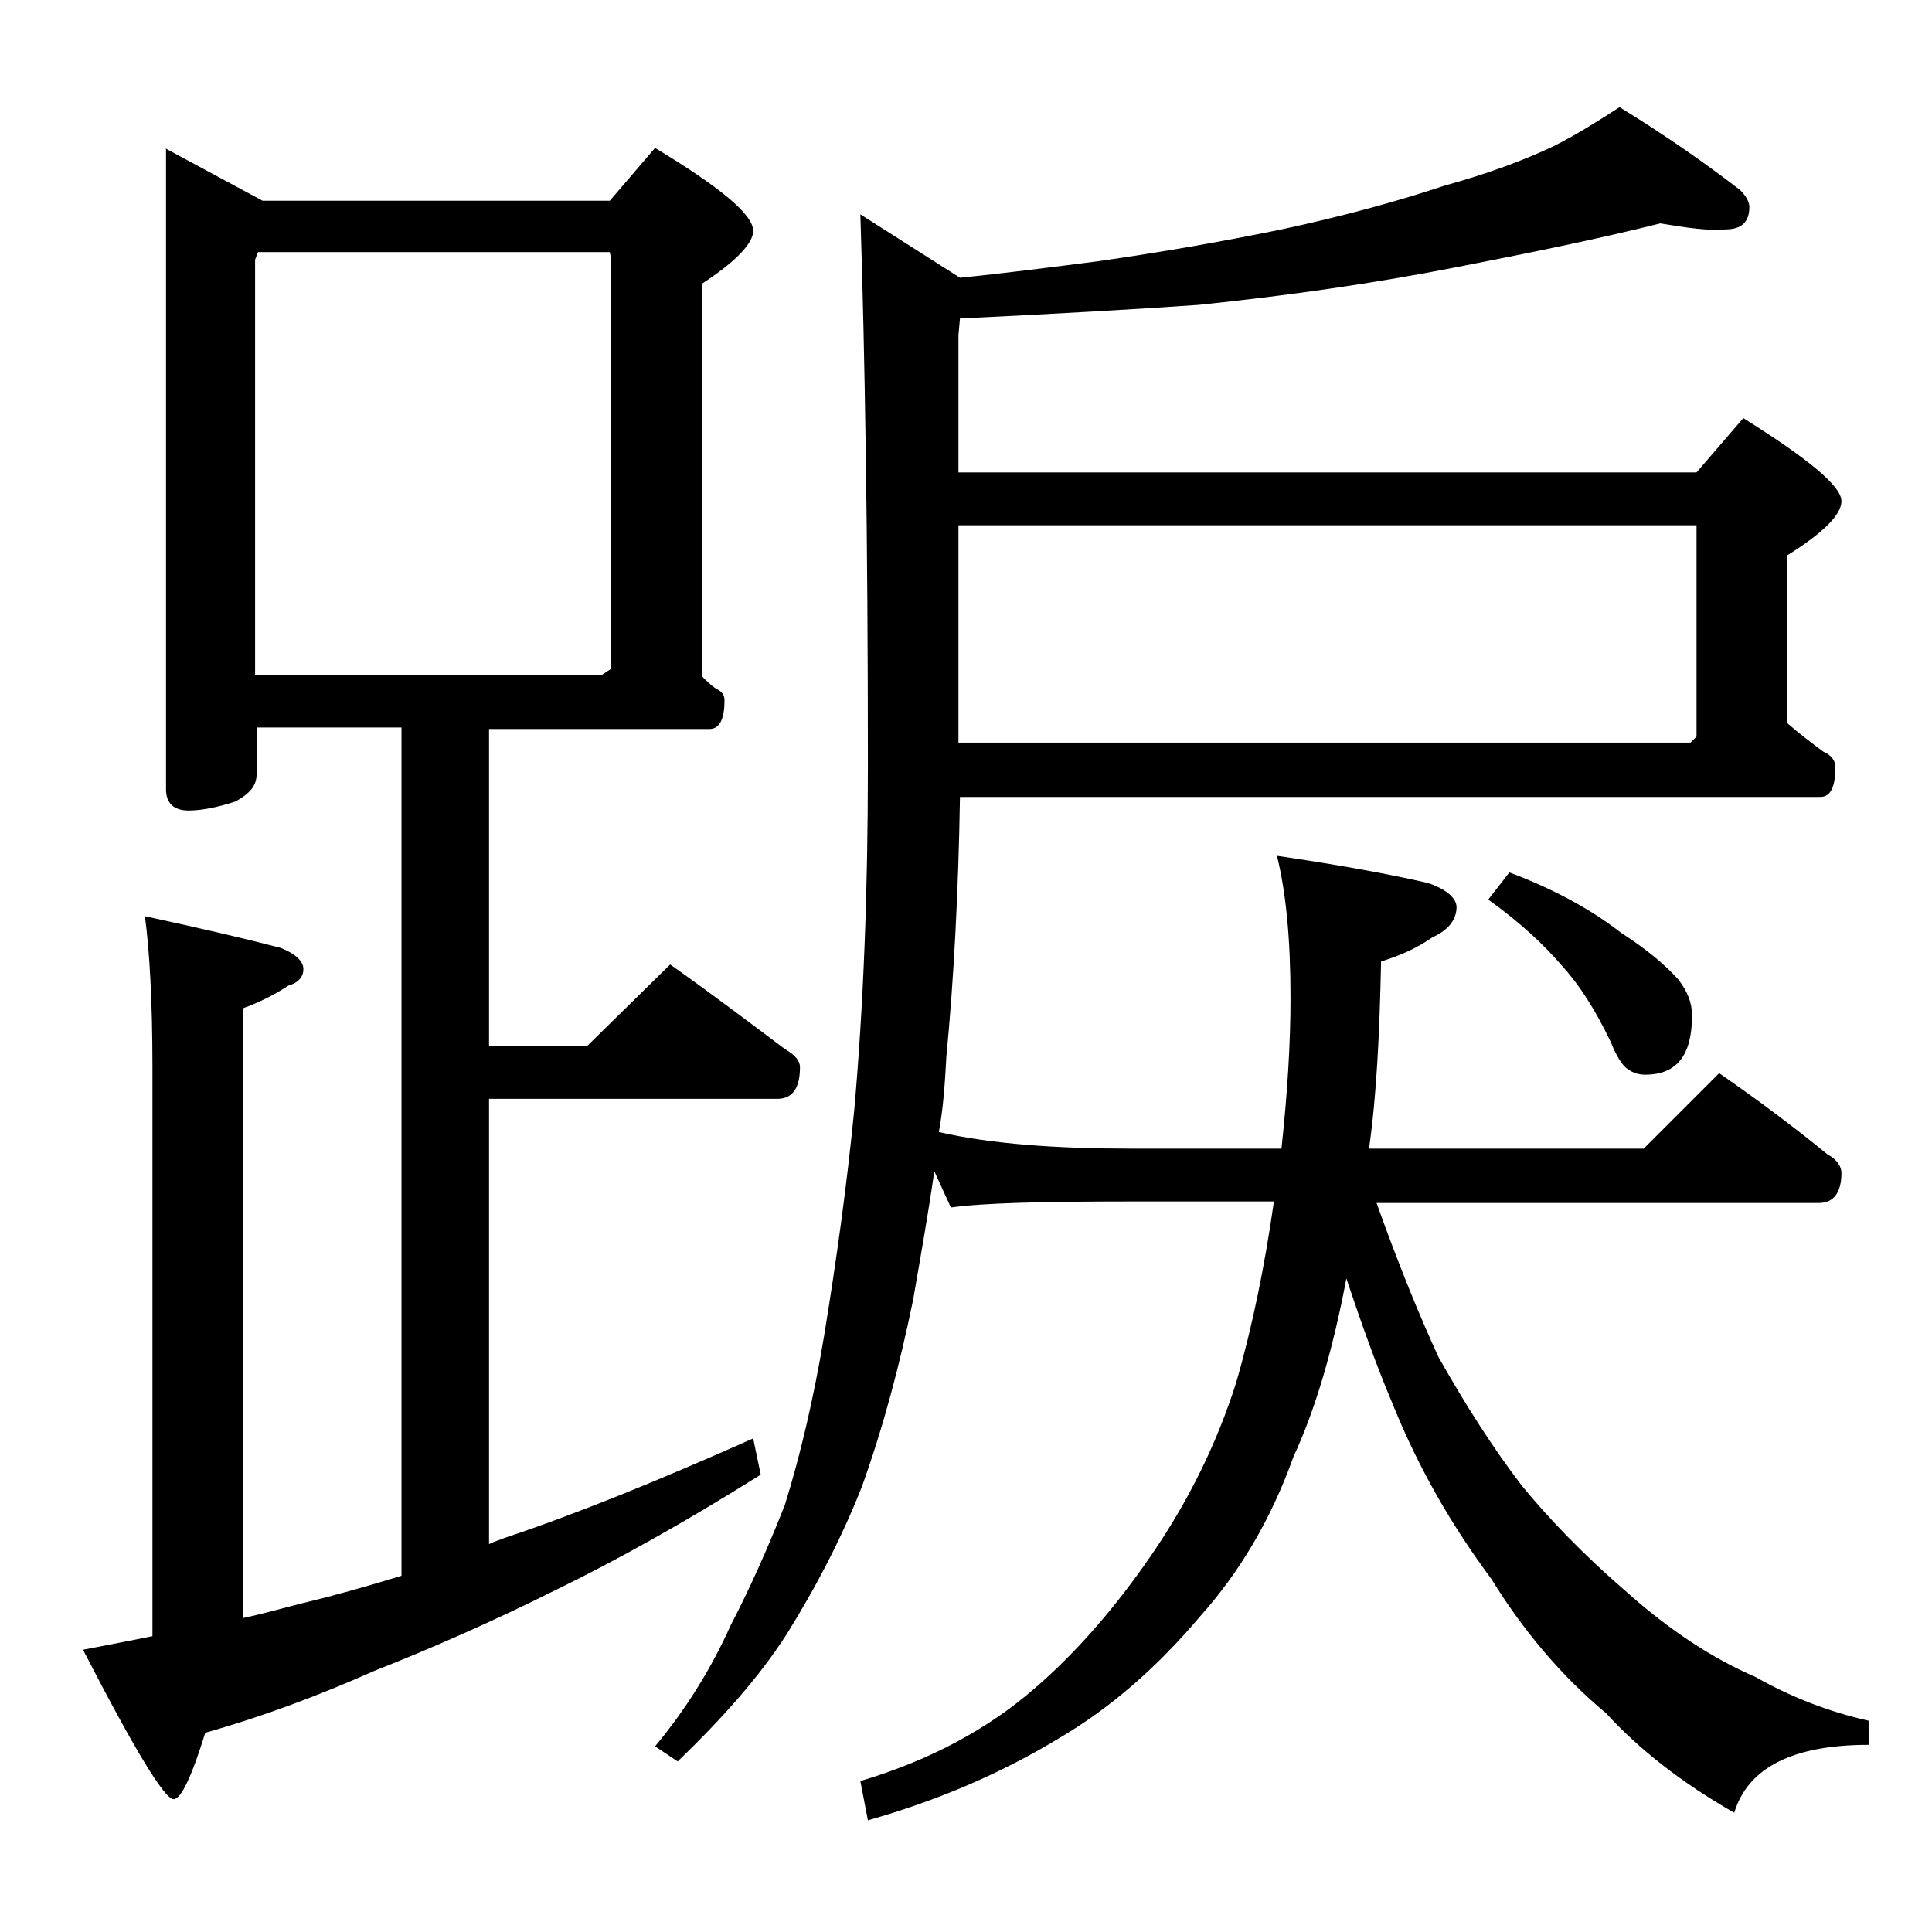 <?xml version="1.0" encoding="utf-8"?>
<!-- Generator: Adobe Illustrator 18.0.0, SVG Export Plug-In . SVG Version: 6.00 Build 0)  -->
<!DOCTYPE svg PUBLIC "-//W3C//DTD SVG 1.1//EN" "http://www.w3.org/Graphics/SVG/1.1/DTD/svg11.dtd">
<svg version="1.1" id="Layer_1" xmlns="http://www.w3.org/2000/svg" xmlns:xlink="http://www.w3.org/1999/xlink" x="0px" y="0px"
	 viewBox="0 0 128 128" enable-background="new 0 0 128 128" xml:space="preserve">
<path d="M10.9,9.8l6.5,3.5h23l3-3.5c4.3,2.6,6.5,4.4,6.5,5.5c0,0.8-1.1,2-3.4,3.5v26c0.3,0.3,0.6,0.6,0.9,0.8
	c0.4,0.2,0.6,0.4,0.6,0.8c0,1.2-0.3,1.9-1,1.9H32.4v21h6.5l5.5-5.4c2.7,1.9,5.2,3.8,7.6,5.6c0.7,0.4,1,0.8,1,1.2
	c0,1.4-0.5,2.1-1.5,2.1H32.4v29.5c0.4-0.2,0.8-0.3,1-0.4c4.8-1.6,10.2-3.8,16.5-6.6l0.5,2.4c-5.1,3.2-9.6,5.7-13.5,7.6
	c-4.2,2.1-8.3,3.9-12.1,5.4c-3.6,1.6-7.3,3-11.2,4.1c-0.9,2.9-1.6,4.4-2.1,4.4c-0.6,0-2.6-3.3-6-9.9c1.6-0.3,3.1-0.6,4.6-0.9V70.7
	c0-4.4-0.2-7.8-0.5-10c3.7,0.8,6.7,1.5,9,2.1c1,0.4,1.5,0.9,1.5,1.4s-0.3,0.9-1,1.1c-0.9,0.6-1.9,1.1-3,1.5v40.4
	c1.4-0.3,2.8-0.7,4-1c2.1-0.5,4.2-1.1,6.5-1.8V48.2h-9.6v3.1c0,0.8-0.5,1.3-1.4,1.8c-1.2,0.4-2.3,0.6-3.1,0.6c-1,0-1.5-0.5-1.5-1.4
	V9.8z M16.9,44.7h23l0.6-0.4V17.2l-0.1-0.5H17.1l-0.2,0.5V44.7z M110,14.8c-4.4,1.1-8.9,2-13.5,2.9c-5.6,1.1-11.3,1.9-17.1,2.5
	c-4.3,0.3-9.6,0.6-15.8,0.9l-0.1,1.1v9.1h48.9l3.1-3.6c4.3,2.7,6.5,4.5,6.5,5.5c0,0.9-1.2,2.1-3.6,3.6v11.1c0.8,0.7,1.6,1.3,2.4,1.9
	c0.5,0.2,0.8,0.6,0.8,1c0,1.3-0.3,2-1,2h-57c-0.1,6.2-0.4,12-0.9,17.2c-0.1,1.8-0.2,3.4-0.5,5c3.5,0.8,7.8,1.1,12.8,1.1h9.9
	c0.4-3.7,0.6-7,0.6-10c0-3.9-0.3-7-0.9-9.4c4.1,0.6,7.4,1.2,10,1.8c1.2,0.4,1.9,1,1.9,1.6c0,0.8-0.5,1.5-1.6,2
	c-1,0.7-2.1,1.2-3.4,1.6c-0.1,4.8-0.3,8.9-0.8,12.4h18.2l5-5c2.6,1.8,5,3.6,7.2,5.4c0.6,0.3,0.9,0.8,0.9,1.2c0,1.3-0.5,2-1.5,2H91.2
	c1.5,4.2,2.9,7.6,4.1,10.2c1.8,3.2,3.6,6,5.5,8.5c1.8,2.2,4.1,4.6,7,7.1c2.8,2.5,5.7,4.4,8.5,5.6c2.3,1.3,4.8,2.3,7.5,2.9v1.6
	c-5,0-8,1.5-8.9,4.5c-3.5-2-6.3-4.2-8.5-6.6c-3-2.5-5.5-5.5-7.6-8.9c-2.6-3.5-4.8-7.3-6.5-11.5c-1.1-2.6-2.1-5.4-3.1-8.4
	c-0.9,4.8-2.1,8.8-3.5,11.8c-1.5,4.2-3.6,7.7-6.2,10.6c-2.7,3.2-5.8,6-9.4,8.1c-3.8,2.3-8,4.1-12.6,5.4l-0.5-2.6
	c4.7-1.4,8.5-3.5,11.5-6.1c2.8-2.4,5.4-5.4,7.8-8.9c2.4-3.5,4.3-7.3,5.6-11.4c1.1-3.8,1.9-7.8,2.5-12h-9.5c-5.8,0-9.8,0.1-11.9,0.4
	l-1.1-2.4c-0.4,2.8-0.9,5.6-1.4,8.5c-0.9,4.4-2,8.5-3.4,12.4c-1.3,3.3-3,6.6-5,9.8c-1.8,2.8-4.2,5.5-7.2,8.4l-1.5-1
	c2-2.4,3.7-5.1,5-8c1.3-2.5,2.5-5.2,3.6-8c1-3.2,1.9-7,2.6-11.2c0.8-4.9,1.5-9.9,2-15c0.6-6.8,0.9-14.3,0.9-22.8
	c0-15.2-0.2-27.4-0.5-36.5l6.6,4.2c3-0.3,6.1-0.7,9.2-1.1c4.2-0.6,8.2-1.3,12.1-2.1c4.2-0.9,7.8-1.9,10.8-2.9
	c2.9-0.8,5.3-1.7,7.2-2.6c1.6-0.8,3-1.7,4.4-2.6c3.1,1.9,5.8,3.8,8,5.5c0.4,0.4,0.6,0.8,0.6,1.1c0,1-0.5,1.5-1.6,1.5
	C113.2,15.3,111.8,15.1,110,14.8z M63.5,49.2H112l0.4-0.4v-14H63.5V49.2z M100,57.8c3.2,1.2,5.6,2.6,7.4,4c1.7,1.1,2.9,2.1,3.8,3.1
	c0.6,0.8,0.9,1.5,0.9,2.4c0,2.6-1,3.9-3.1,3.9c-0.4,0-0.8-0.1-1.2-0.4c-0.3-0.2-0.7-0.8-1.1-1.8c-1-2.1-2.1-3.8-3.2-5
	c-1.2-1.4-2.8-2.9-4.9-4.4L100,57.8z"/>
</svg>
